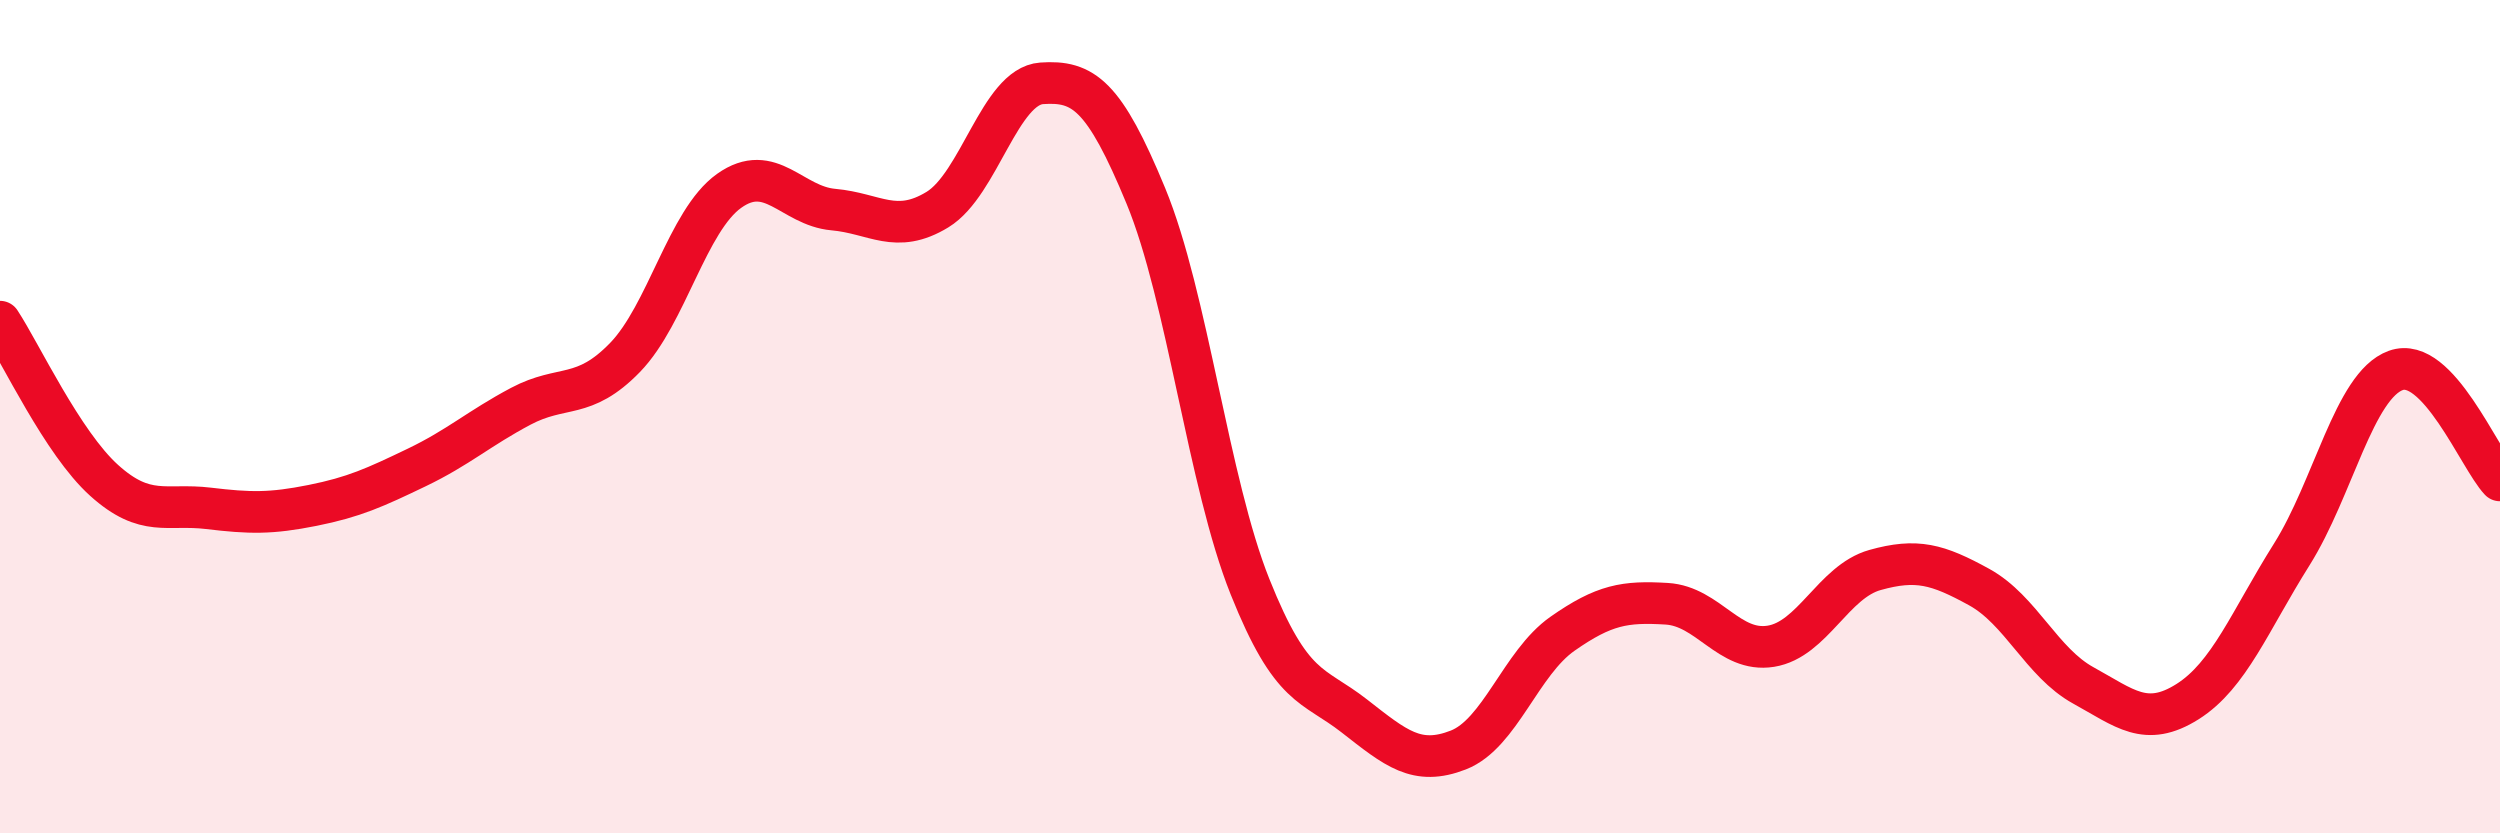 
    <svg width="60" height="20" viewBox="0 0 60 20" xmlns="http://www.w3.org/2000/svg">
      <path
        d="M 0,7.72 C 0.5,8.48 1.5,10.63 2.5,11.53 C 3.5,12.43 4,12.08 5,12.2 C 6,12.32 6.5,12.33 7.5,12.13 C 8.5,11.93 9,11.7 10,11.22 C 11,10.74 11.5,10.28 12.5,9.75 C 13.5,9.22 14,9.61 15,8.58 C 16,7.55 16.5,5.29 17.5,4.58 C 18.5,3.87 19,4.94 20,5.03 C 21,5.12 21.5,5.64 22.5,5.03 C 23.5,4.42 24,2.07 25,2 C 26,1.93 26.5,2.28 27.5,4.7 C 28.5,7.12 29,11.58 30,14.08 C 31,16.58 31.5,16.4 32.5,17.18 C 33.5,17.96 34,18.39 35,18 C 36,17.61 36.5,15.91 37.5,15.21 C 38.5,14.51 39,14.43 40,14.49 C 41,14.55 41.5,15.67 42.5,15.51 C 43.5,15.35 44,13.96 45,13.68 C 46,13.4 46.5,13.54 47.5,14.09 C 48.5,14.64 49,15.9 50,16.45 C 51,17 51.5,17.47 52.5,16.84 C 53.5,16.21 54,14.9 55,13.31 C 56,11.72 56.5,9.25 57.5,8.89 C 58.5,8.53 59.5,11 60,11.53L60 20L0 20Z"
        fill="#EB0A25"
        opacity="0.1"
        stroke-linecap="round"
        stroke-linejoin="round"
      />
      <path
        d="M 0,7.72 C 0.5,8.48 1.5,10.63 2.5,11.53 C 3.5,12.43 4,12.08 5,12.2 C 6,12.32 6.5,12.33 7.5,12.13 C 8.5,11.93 9,11.7 10,11.22 C 11,10.74 11.5,10.28 12.5,9.75 C 13.5,9.22 14,9.61 15,8.58 C 16,7.55 16.5,5.29 17.5,4.58 C 18.5,3.87 19,4.94 20,5.03 C 21,5.12 21.5,5.64 22.5,5.03 C 23.5,4.42 24,2.07 25,2 C 26,1.93 26.5,2.28 27.5,4.7 C 28.5,7.12 29,11.58 30,14.08 C 31,16.58 31.5,16.4 32.5,17.18 C 33.5,17.96 34,18.39 35,18 C 36,17.61 36.5,15.91 37.5,15.21 C 38.5,14.51 39,14.43 40,14.49 C 41,14.55 41.5,15.67 42.5,15.51 C 43.5,15.35 44,13.96 45,13.68 C 46,13.4 46.5,13.54 47.5,14.09 C 48.5,14.64 49,15.9 50,16.45 C 51,17 51.5,17.47 52.5,16.84 C 53.5,16.21 54,14.9 55,13.31 C 56,11.72 56.5,9.25 57.5,8.89 C 58.5,8.53 59.5,11 60,11.53"
        stroke="#EB0A25"
        stroke-width="1"
        fill="none"
        stroke-linecap="round"
        stroke-linejoin="round"
      />
    </svg>
  